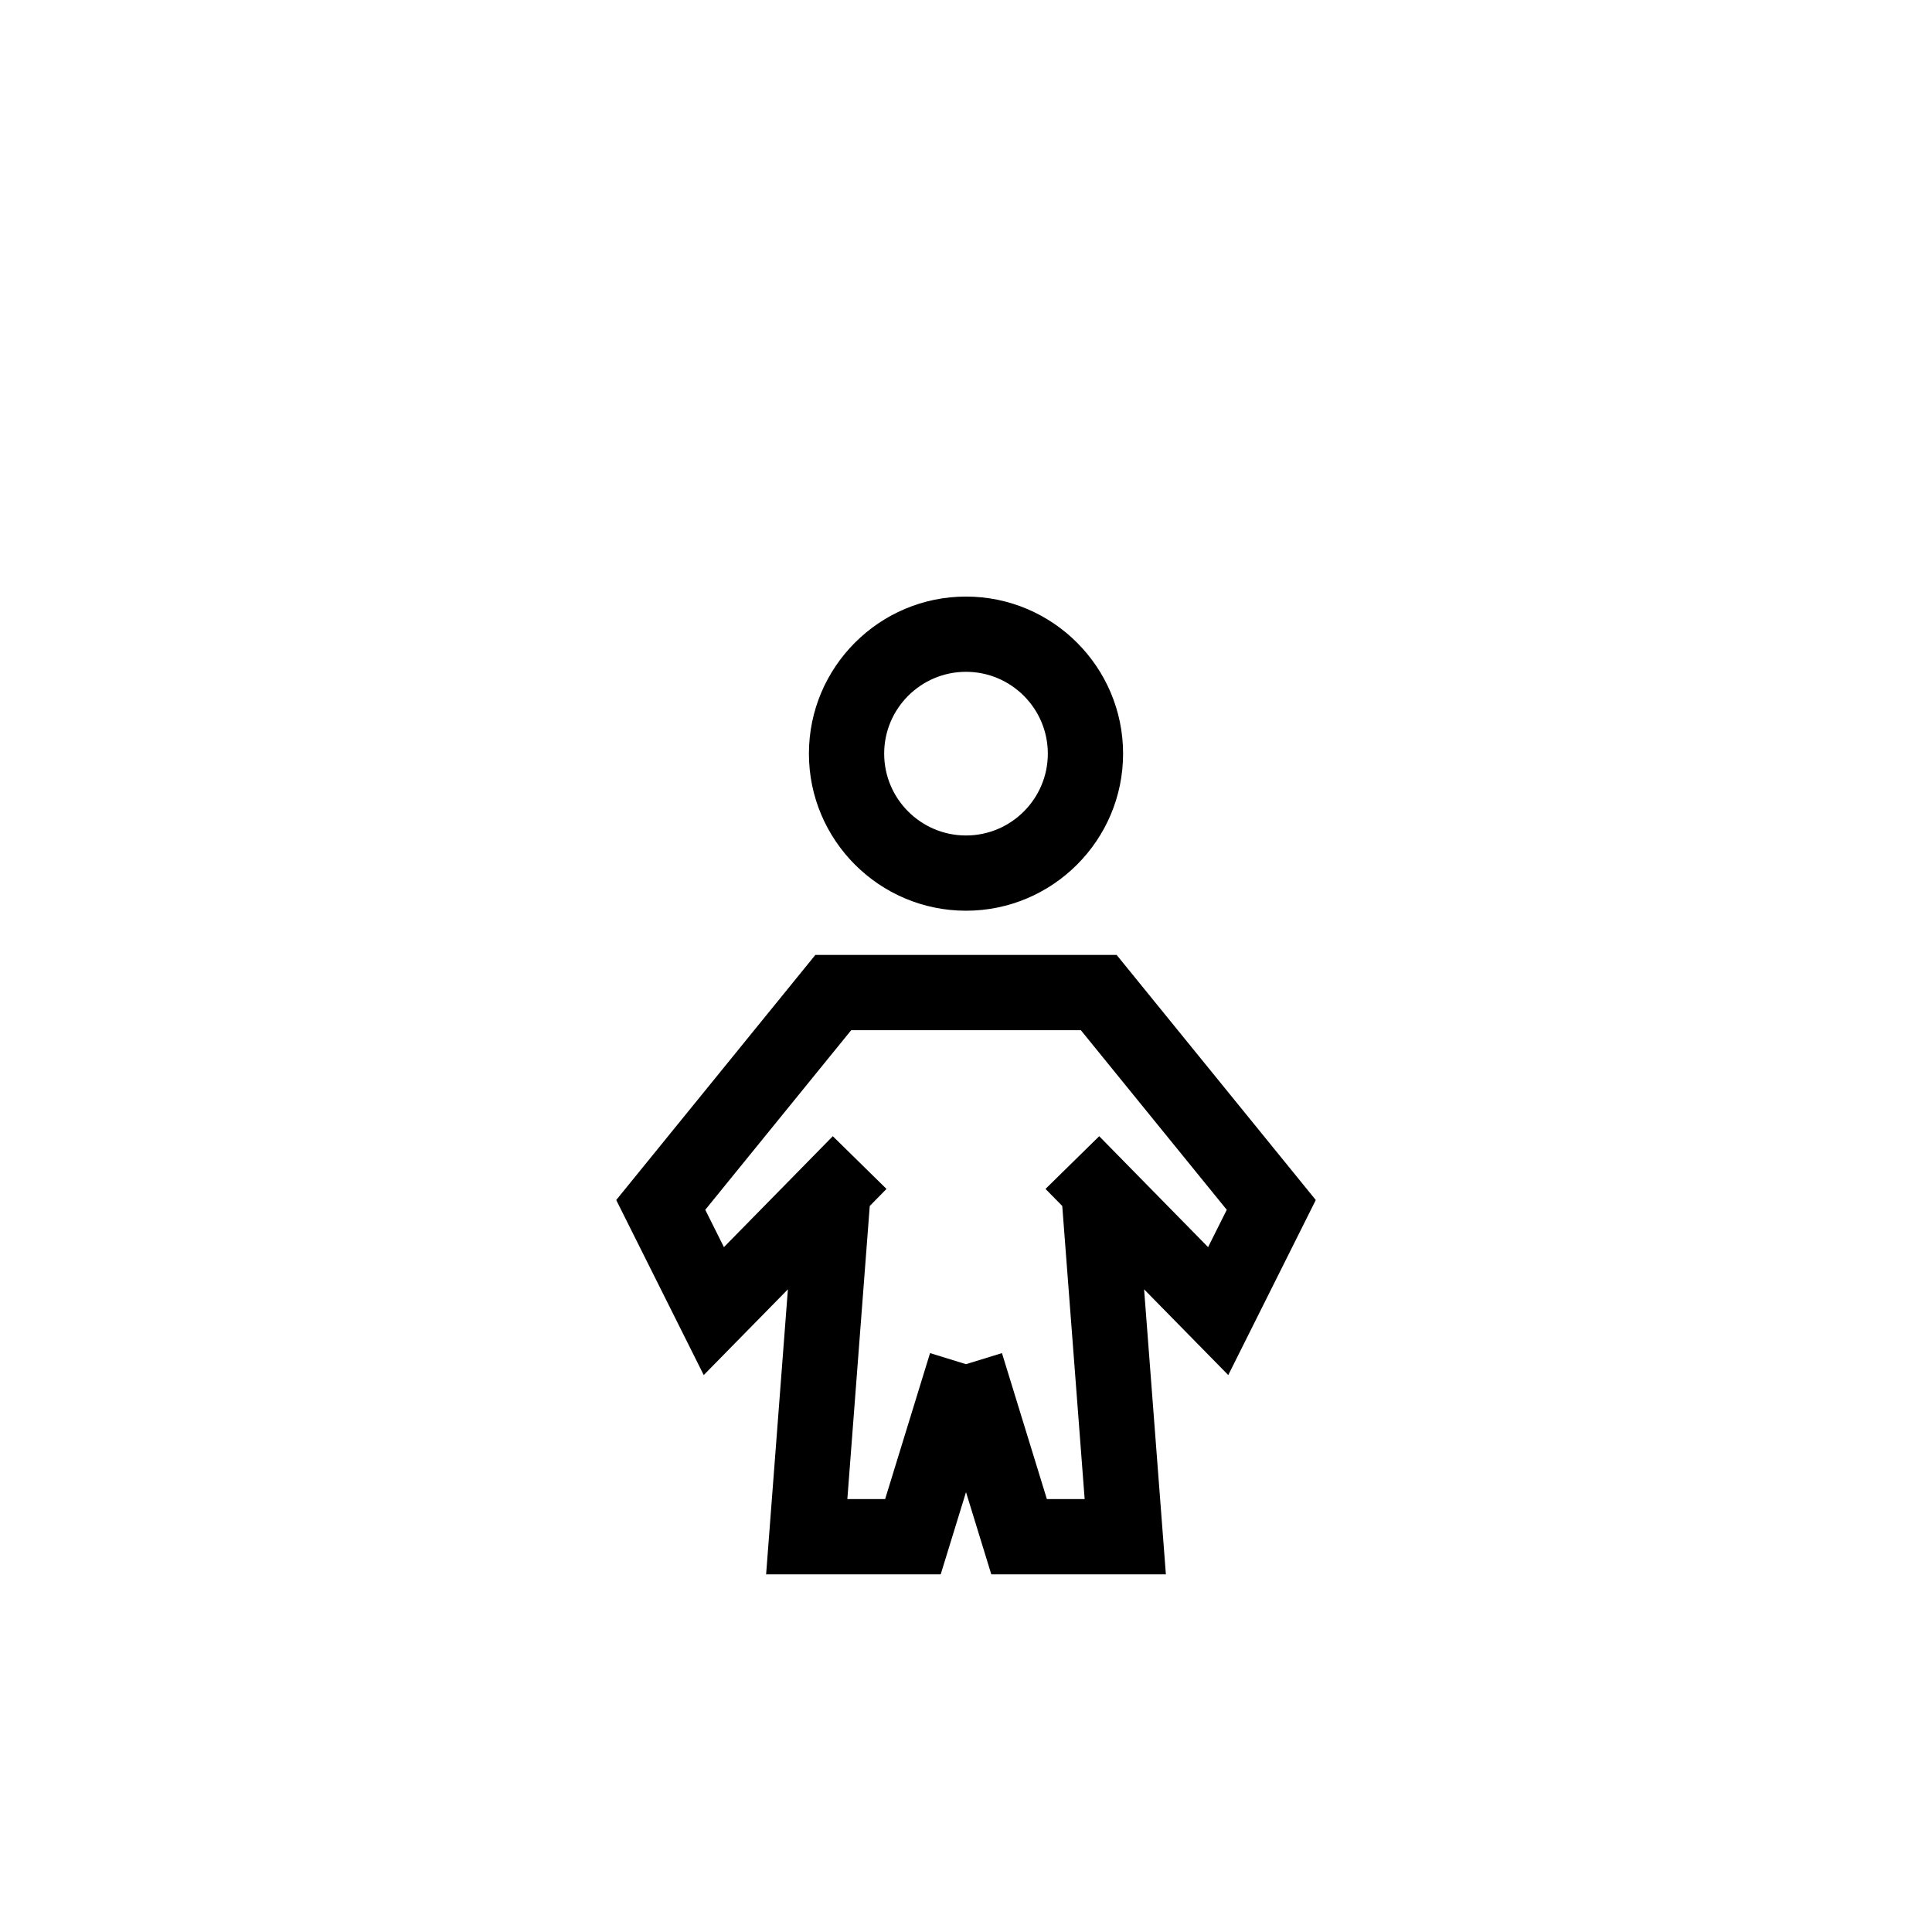 <?xml version="1.0" encoding="UTF-8"?>
<!-- The Best Svg Icon site in the world: iconSvg.co, Visit us! https://iconsvg.co -->
<svg fill="#000000" width="800px" height="800px" version="1.1" viewBox="144 144 512 512" xmlns="http://www.w3.org/2000/svg">
 <path d="m400 385.35c22.953 0 41.629-18.676 41.629-41.629-0.004-22.949-18.68-41.625-41.629-41.625-22.953 0-41.629 18.676-41.629 41.629 0 22.949 18.676 41.625 41.629 41.625zm0-63.312c11.957 0 21.684 9.727 21.684 21.684s-9.727 21.688-21.684 21.688-21.684-9.727-21.684-21.684c-0.004-11.961 9.727-21.688 21.684-21.688zm92.695 139.98-52.777-64.953h-79.84l-52.773 64.953 23.191 46.387 22.305-22.719-5.773 75.535h46.266l6.707-21.793 6.703 21.793h46.266l-5.773-75.535 22.305 22.719zm-28.539 12.484-28.855-29.395-14.23 13.969 4.438 4.519 5.938 77.68h-10.012l-11.906-38.688-9.527 2.934-9.527-2.934-11.906 38.688h-10.012l5.938-77.68 4.438-4.519-14.23-13.969-28.855 29.395-4.945-9.895 38.676-47.602h60.852l38.676 47.602z"/>
</svg>